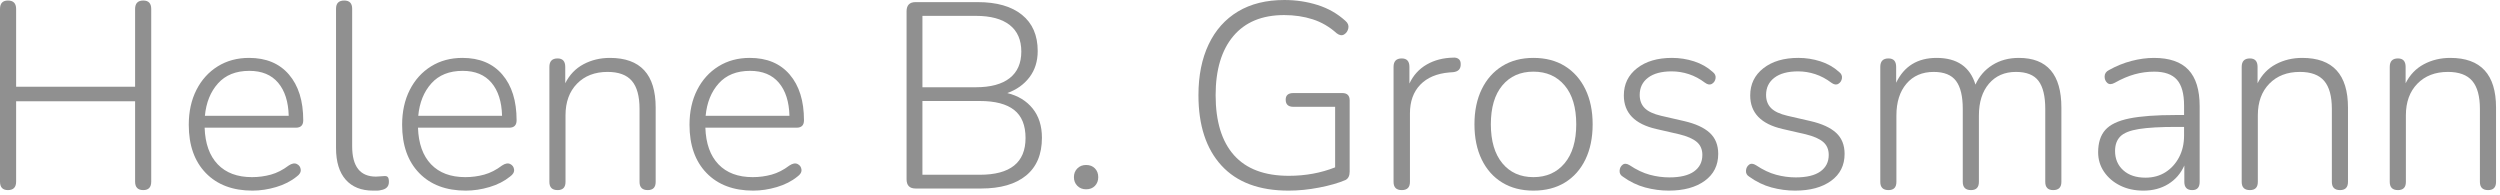 <?xml version="1.0" encoding="UTF-8" standalone="no"?><!DOCTYPE svg PUBLIC "-//W3C//DTD SVG 1.1//EN" "http://www.w3.org/Graphics/SVG/1.1/DTD/svg11.dtd"><svg width="100%" height="100%" viewBox="0 0 591 46" version="1.1" xmlns="http://www.w3.org/2000/svg" xmlns:xlink="http://www.w3.org/1999/xlink" xml:space="preserve" xmlns:serif="http://www.serif.com/" style="fill-rule:evenodd;clip-rule:evenodd;stroke-linejoin:round;stroke-miterlimit:2;"><g><path d="M1.875,44.938c-1.25,-0 -1.875,-0.667 -1.875,-2l0,-40.813c0,-1.333 0.625,-2 1.875,-2c1.292,0 1.938,0.667 1.938,2l-0,18.375l28.124,0l0,-18.375c0,-1.333 0.646,-2 1.938,-2c1.25,0 1.875,0.667 1.875,2l-0,40.813c-0,1.333 -0.625,2 -1.875,2c-1.292,-0 -1.938,-0.667 -1.938,-2l0,-19.001l-28.125,0l0,19.001c0,1.333 -0.645,2 -1.937,2Z" style="fill:#909090;fill-rule:nonzero;"/><path d="M59.688,45.063c-4.667,-0 -8.344,-1.386 -11.032,-4.157c-2.687,-2.771 -4.031,-6.573 -4.031,-11.406c-0,-3.125 0.604,-5.875 1.812,-8.25c1.209,-2.375 2.886,-4.229 5.032,-5.563c2.146,-1.333 4.614,-2 7.406,-2c4.042,0 7.187,1.313 9.437,3.938c2.25,2.625 3.375,6.229 3.375,10.813c0,1.166 -0.583,1.749 -1.75,1.749l-21.562,0c0.125,3.75 1.156,6.636 3.094,8.657c1.937,2.021 4.635,3.031 8.093,3.031c1.542,-0 3.032,-0.198 4.469,-0.594c1.438,-0.396 2.844,-1.114 4.219,-2.156c0.75,-0.5 1.396,-0.615 1.938,-0.344c0.541,0.271 0.843,0.709 0.906,1.313c0.062,0.604 -0.261,1.156 -0.969,1.656c-1.333,1.083 -2.948,1.906 -4.844,2.469c-1.896,0.562 -3.76,0.844 -5.594,0.844Zm-0.75,-28.313c-3.166,-0 -5.635,0.99 -7.406,2.969c-1.771,1.979 -2.802,4.531 -3.094,7.656l19.813,-0c-0.083,-3.333 -0.917,-5.938 -2.5,-7.813c-1.583,-1.875 -3.854,-2.812 -6.813,-2.812Z" style="fill:#909090;fill-rule:nonzero;"/><path d="M88.188,45.063c-2.792,-0 -4.948,-0.865 -6.469,-2.594c-1.521,-1.729 -2.282,-4.219 -2.282,-7.469l0,-32.938c0,-1.291 0.646,-1.937 1.938,-1.937c1.25,0 1.875,0.646 1.875,1.937l-0,32.501c-0,4.791 1.875,7.187 5.625,7.187c0.375,0 0.719,-0.021 1.031,-0.062c0.313,-0.042 0.615,-0.063 0.906,-0.063c0.376,-0.042 0.657,0.031 0.844,0.219c0.188,0.187 0.281,0.573 0.281,1.156c0,1.083 -0.625,1.729 -1.875,1.938c-0.291,0.083 -0.604,0.125 -0.937,0.125l-0.938,-0Z" style="fill:#909090;fill-rule:nonzero;"/><path d="M110.125,45.063c-4.667,-0 -8.344,-1.386 -11.031,-4.157c-2.688,-2.771 -4.031,-6.573 -4.031,-11.406c-0,-3.125 0.604,-5.875 1.812,-8.25c1.208,-2.375 2.885,-4.229 5.031,-5.563c2.146,-1.333 4.615,-2 7.407,-2c4.041,0 7.187,1.313 9.437,3.938c2.25,2.625 3.375,6.229 3.375,10.813c0,1.166 -0.583,1.749 -1.75,1.749l-21.562,0c0.125,3.75 1.156,6.636 3.093,8.657c1.938,2.021 4.636,3.031 8.094,3.031c1.542,-0 3.031,-0.198 4.469,-0.594c1.437,-0.396 2.844,-1.114 4.219,-2.156c0.75,-0.5 1.395,-0.615 1.937,-0.344c0.542,0.271 0.844,0.709 0.906,1.313c0.063,0.604 -0.26,1.156 -0.968,1.656c-1.334,1.083 -2.948,1.906 -4.844,2.469c-1.896,0.562 -3.761,0.844 -5.594,0.844Zm-0.75,-28.313c-3.167,-0 -5.635,0.99 -7.406,2.969c-1.771,1.979 -2.802,4.531 -3.094,7.656l19.813,-0c-0.084,-3.333 -0.917,-5.938 -2.5,-7.813c-1.584,-1.875 -3.855,-2.812 -6.813,-2.812Z" style="fill:#909090;fill-rule:nonzero;"/><path d="M131.812,44.938c-1.291,-0 -1.937,-0.646 -1.937,-1.938l-0,-27.188c-0,-1.333 0.646,-1.999 1.937,-1.999c1.209,-0 1.813,0.666 1.813,1.999l-0,3.875c1,-2 2.437,-3.5 4.312,-4.5c1.875,-1 3.959,-1.5 6.25,-1.5c7.209,0 10.813,3.917 10.813,11.751l-0,17.562c-0,1.292 -0.625,1.938 -1.875,1.938c-1.292,-0 -1.938,-0.646 -1.938,-1.938l0,-17.25c0,-3 -0.604,-5.208 -1.812,-6.625c-1.208,-1.417 -3.125,-2.125 -5.75,-2.125c-3,0 -5.406,0.927 -7.219,2.781c-1.812,1.854 -2.719,4.344 -2.719,7.469l0,15.75c0,1.292 -0.625,1.938 -1.875,1.938Z" style="fill:#909090;fill-rule:nonzero;"/><path d="M178.063,45.063c-4.667,-0 -8.344,-1.386 -11.032,-4.157c-2.687,-2.771 -4.031,-6.573 -4.031,-11.406c-0,-3.125 0.604,-5.875 1.812,-8.25c1.209,-2.375 2.886,-4.229 5.032,-5.563c2.146,-1.333 4.614,-2 7.406,-2c4.042,0 7.187,1.313 9.437,3.938c2.25,2.625 3.375,6.229 3.375,10.813c0,1.166 -0.583,1.749 -1.75,1.749l-21.562,0c0.125,3.75 1.156,6.636 3.094,8.657c1.937,2.021 4.635,3.031 8.093,3.031c1.542,-0 3.032,-0.198 4.469,-0.594c1.438,-0.396 2.844,-1.114 4.219,-2.156c0.75,-0.5 1.396,-0.615 1.938,-0.344c0.541,0.271 0.843,0.709 0.906,1.313c0.062,0.604 -0.261,1.156 -0.969,1.656c-1.333,1.083 -2.948,1.906 -4.844,2.469c-1.896,0.562 -3.76,0.844 -5.594,0.844Zm-0.75,-28.313c-3.166,-0 -5.635,0.99 -7.406,2.969c-1.771,1.979 -2.802,4.531 -3.094,7.656l19.813,-0c-0.083,-3.333 -0.917,-5.938 -2.5,-7.813c-1.583,-1.875 -3.854,-2.812 -6.813,-2.812Z" style="fill:#909090;fill-rule:nonzero;"/><path d="M216.438,44.563c-1.417,-0.001 -2.126,-0.73 -2.126,-2.188l0,-39.688c0,-1.458 0.709,-2.187 2.125,-2.187l14.688,0c4.5,0 7.99,1 10.469,3c2.479,2 3.719,4.854 3.719,8.563c-0,2.416 -0.646,4.479 -1.938,6.187c-1.292,1.708 -3.042,2.958 -5.25,3.75c2.542,0.625 4.542,1.844 6,3.656c1.458,1.813 2.188,4.115 2.188,6.907c-0,3.916 -1.25,6.895 -3.75,8.937c-2.5,2.042 -6.042,3.063 -10.625,3.063l-15.5,-0.001Zm1.625,-23.937l12.625,-0c3.5,-0 6.166,-0.719 8,-2.156c1.833,-1.438 2.75,-3.532 2.75,-6.282c-0,-2.749 -0.917,-4.843 -2.75,-6.281c-1.834,-1.437 -4.5,-2.156 -8,-2.156l-12.625,-0l-0,16.875Zm-0,20.687l13.562,0c7.208,0 10.813,-2.895 10.813,-8.687c-0,-3 -0.896,-5.208 -2.688,-6.625c-1.792,-1.417 -4.5,-2.125 -8.125,-2.125l-13.563,-0l0,17.437Z" style="fill:#909090;fill-rule:nonzero;"/><path d="M256.75,44.75c-0.833,0 -1.521,-0.271 -2.063,-0.813c-0.541,-0.541 -0.812,-1.229 -0.812,-2.062c0,-0.833 0.271,-1.521 0.813,-2.062c0.541,-0.542 1.229,-0.813 2.062,-0.813c0.875,0 1.573,0.271 2.094,0.813c0.521,0.541 0.781,1.229 0.781,2.062c0,0.833 -0.26,1.521 -0.781,2.063c-0.521,0.541 -1.219,0.812 -2.094,0.812Z" style="fill:#909090;fill-rule:nonzero;"/><path d="M304.625,45.063c-6.958,-0 -12.25,-1.98 -15.875,-5.938c-3.625,-3.958 -5.438,-9.5 -5.438,-16.625c0,-4.625 0.803,-8.625 2.407,-12c1.604,-3.375 3.916,-5.969 6.937,-7.781c3.021,-1.813 6.677,-2.719 10.969,-2.719c2.75,0 5.375,0.396 7.875,1.187c2.5,0.792 4.688,2.042 6.563,3.75c0.583,0.501 0.812,1.073 0.687,1.719c-0.125,0.646 -0.448,1.136 -0.969,1.469c-0.521,0.333 -1.114,0.25 -1.781,-0.25c-1.708,-1.542 -3.604,-2.646 -5.687,-3.313c-2.084,-0.666 -4.334,-1 -6.75,-1c-5.209,0 -9.209,1.657 -12,4.969c-2.792,3.313 -4.188,7.969 -4.188,13.969c0,6.208 1.448,10.938 4.344,14.188c2.896,3.249 7.219,4.874 12.969,4.874c3.916,0 7.562,-0.666 10.937,-2l0,-14.312l-9.875,-0c-1.208,-0 -1.813,-0.562 -1.813,-1.688c0,-1.041 0.605,-1.562 1.813,-1.562l11.563,-0c1.166,-0 1.75,0.583 1.75,1.75l-0,16.812c-0,1 -0.334,1.667 -1,2c-1.667,0.709 -3.74,1.303 -6.219,1.782c-2.479,0.479 -4.886,0.719 -7.219,0.719Z" style="fill:#909090;fill-rule:nonzero;"/><path d="M331.375,44.938c-1.292,-0 -1.938,-0.646 -1.938,-1.938l0,-27.188c0,-1.333 0.646,-1.999 1.938,-1.999c1.208,-0 1.813,0.666 1.813,1.999l-0,3.938c0.916,-1.958 2.281,-3.458 4.093,-4.5c1.813,-1.042 3.906,-1.583 6.282,-1.625c0.5,-0.042 0.916,0.063 1.249,0.313c0.334,0.249 0.5,0.645 0.5,1.187c0.042,1.167 -0.562,1.813 -1.812,1.938l-0.875,0.062c-2.958,0.25 -5.25,1.219 -6.875,2.906c-1.625,1.688 -2.438,3.948 -2.438,6.782l0,16.187c0,1.292 -0.645,1.938 -1.937,1.938Z" style="fill:#909090;fill-rule:nonzero;"/><path d="M362.5,45.063c-2.833,-0 -5.292,-0.636 -7.375,-1.907c-2.083,-1.271 -3.698,-3.083 -4.844,-5.437c-1.146,-2.354 -1.719,-5.136 -1.719,-8.344c0,-3.167 0.573,-5.927 1.719,-8.281c1.146,-2.354 2.761,-4.177 4.844,-5.469c2.083,-1.292 4.542,-1.938 7.375,-1.938c2.875,0 5.354,0.646 7.438,1.938c2.083,1.292 3.697,3.115 4.843,5.469c1.146,2.354 1.719,5.114 1.719,8.281c0,3.208 -0.573,5.99 -1.719,8.344c-1.146,2.354 -2.76,4.166 -4.843,5.437c-2.084,1.271 -4.563,1.907 -7.438,1.907Zm0,-3.188c3.083,0 5.542,-1.094 7.375,-3.281c1.833,-2.188 2.75,-5.261 2.75,-9.219c0,-3.958 -0.917,-7.021 -2.75,-9.188c-1.833,-2.166 -4.292,-3.249 -7.375,-3.249c-3.083,-0 -5.531,1.083 -7.344,3.25c-1.812,2.166 -2.719,5.229 -2.719,9.187c0,3.958 0.907,7.031 2.719,9.219c1.813,2.187 4.261,3.281 7.344,3.281Z" style="fill:#909090;fill-rule:nonzero;"/><path d="M394.5,45.063c-1.875,-0 -3.74,-0.251 -5.594,-0.75c-1.854,-0.501 -3.614,-1.355 -5.281,-2.563c-0.542,-0.333 -0.792,-0.802 -0.75,-1.406c0.042,-0.604 0.281,-1.073 0.719,-1.406c0.437,-0.334 0.989,-0.292 1.656,0.125c1.625,1.083 3.208,1.833 4.75,2.249c1.542,0.417 3.083,0.625 4.625,0.625c2.583,0 4.531,-0.468 5.844,-1.406c1.312,-0.937 1.969,-2.239 1.969,-3.906c-0,-1.292 -0.438,-2.313 -1.313,-3.063c-0.875,-0.75 -2.25,-1.354 -4.125,-1.812l-5.438,-1.25c-5.125,-1.167 -7.687,-3.812 -7.687,-7.937c0,-2.667 1.042,-4.813 3.125,-6.438c2.083,-1.625 4.833,-2.438 8.25,-2.438c1.792,0 3.531,0.271 5.219,0.813c1.687,0.542 3.156,1.375 4.406,2.5c0.542,0.417 0.771,0.917 0.688,1.5c-0.084,0.583 -0.365,1.021 -0.844,1.312c-0.479,0.292 -1.031,0.209 -1.656,-0.25c-1.209,-0.916 -2.48,-1.593 -3.813,-2.031c-1.333,-0.437 -2.688,-0.656 -4.063,-0.656c-2.416,-0 -4.281,0.5 -5.593,1.5c-1.313,1 -1.969,2.354 -1.969,4.063c0,1.291 0.396,2.333 1.188,3.124c0.791,0.792 2.083,1.396 3.875,1.813l5.437,1.25c2.708,0.625 4.729,1.552 6.063,2.781c1.333,1.229 1.999,2.886 1.999,4.969c0,2.708 -1.062,4.833 -3.187,6.375c-2.125,1.542 -4.958,2.313 -8.5,2.313Z" style="fill:#909090;fill-rule:nonzero;"/><path d="M424.375,45.063c-1.875,-0 -3.74,-0.251 -5.594,-0.75c-1.854,-0.501 -3.614,-1.355 -5.281,-2.563c-0.542,-0.333 -0.792,-0.802 -0.75,-1.406c0.042,-0.604 0.281,-1.073 0.719,-1.406c0.437,-0.334 0.989,-0.292 1.656,0.125c1.625,1.083 3.208,1.833 4.75,2.249c1.542,0.417 3.083,0.625 4.625,0.625c2.583,0 4.531,-0.468 5.844,-1.406c1.312,-0.937 1.969,-2.239 1.969,-3.906c-0,-1.292 -0.438,-2.313 -1.313,-3.063c-0.875,-0.75 -2.25,-1.354 -4.125,-1.812l-5.438,-1.25c-5.125,-1.167 -7.687,-3.812 -7.687,-7.937c0,-2.667 1.042,-4.813 3.125,-6.438c2.083,-1.625 4.833,-2.438 8.25,-2.438c1.792,0 3.531,0.271 5.219,0.813c1.687,0.542 3.156,1.375 4.406,2.5c0.542,0.417 0.771,0.917 0.687,1.5c-0.083,0.583 -0.364,1.021 -0.843,1.312c-0.479,0.292 -1.031,0.209 -1.657,-0.25c-1.208,-0.916 -2.479,-1.593 -3.812,-2.031c-1.333,-0.437 -2.688,-0.656 -4.063,-0.656c-2.416,-0 -4.281,0.5 -5.593,1.5c-1.313,1 -1.969,2.354 -1.969,4.063c0,1.291 0.396,2.333 1.188,3.124c0.791,0.792 2.083,1.396 3.874,1.813l5.438,1.25c2.708,0.625 4.729,1.552 6.062,2.781c1.334,1.229 2,2.886 2,4.969c0,2.708 -1.062,4.833 -3.187,6.375c-2.125,1.542 -4.958,2.313 -8.5,2.313Z" style="fill:#909090;fill-rule:nonzero;"/><path d="M446.438,44.938c-1.292,-0 -1.938,-0.646 -1.938,-1.938l0,-27.188c0,-1.333 0.646,-1.999 1.938,-1.999c1.208,-0 1.812,0.666 1.812,1.999l-0,3.75c1.875,-3.916 5.063,-5.875 9.562,-5.875c4.834,0 7.896,2.105 9.188,6.313c0.875,-1.958 2.208,-3.5 4,-4.625c1.792,-1.125 3.875,-1.688 6.25,-1.688c6.708,0.001 10.062,3.917 10.062,11.751l0,17.562c0,1.292 -0.645,1.938 -1.937,1.938c-1.25,-0 -1.875,-0.646 -1.875,-1.938l0,-17.25c0,-3 -0.531,-5.208 -1.594,-6.625c-1.062,-1.417 -2.843,-2.125 -5.343,-2.125c-2.667,0 -4.792,0.927 -6.376,2.781c-1.583,1.854 -2.374,4.365 -2.374,7.532l-0,15.687c-0,1.292 -0.626,1.938 -1.876,1.938c-1.291,-0 -1.937,-0.646 -1.937,-1.938l-0,-17.25c-0,-3 -0.531,-5.208 -1.594,-6.625c-1.062,-1.417 -2.823,-2.125 -5.281,-2.125c-2.708,0 -4.854,0.927 -6.437,2.781c-1.584,1.854 -2.376,4.365 -2.376,7.532l0,15.687c0,1.292 -0.624,1.938 -1.874,1.938Z" style="fill:#909090;fill-rule:nonzero;"/><path d="M506.687,45.063c-2.041,-0 -3.864,-0.396 -5.468,-1.188c-1.604,-0.792 -2.875,-1.875 -3.813,-3.25c-0.937,-1.375 -1.406,-2.917 -1.406,-4.625c-0,-2.25 0.563,-4.01 1.687,-5.281c1.125,-1.271 3.021,-2.177 5.688,-2.719c2.667,-0.542 6.333,-0.812 11,-0.812l1.938,-0l-0,-2.25c-0,-2.792 -0.563,-4.823 -1.688,-6.094c-1.125,-1.271 -2.917,-1.906 -5.375,-1.906c-1.583,-0 -3.125,0.208 -4.625,0.625c-1.5,0.416 -3.062,1.083 -4.688,2c-0.75,0.416 -1.343,0.427 -1.781,0.031c-0.437,-0.396 -0.646,-0.917 -0.625,-1.563c0.021,-0.646 0.365,-1.135 1.031,-1.468c1.709,-0.959 3.48,-1.678 5.313,-2.157c1.833,-0.479 3.604,-0.718 5.312,-0.718c3.667,-0 6.386,0.937 8.157,2.812c1.771,1.875 2.656,4.75 2.656,8.625l0,17.875c0,1.292 -0.583,1.938 -1.75,1.938c-1.25,-0 -1.875,-0.646 -1.875,-1.938l0,-3.875c-0.833,1.875 -2.094,3.333 -3.781,4.375c-1.688,1.042 -3.656,1.563 -5.907,1.563Zm0.5,-3.063c1.792,0 3.365,-0.427 4.719,-1.281c1.354,-0.854 2.427,-2.032 3.219,-3.531c0.792,-1.5 1.187,-3.209 1.187,-5.125l0,-2.063l-1.875,-0c-3.75,-0 -6.677,0.167 -8.781,0.5c-2.104,0.333 -3.573,0.917 -4.406,1.75c-0.833,0.833 -1.25,1.979 -1.25,3.438c-0,1.874 0.646,3.395 1.937,4.562c1.292,1.167 3.042,1.75 5.25,1.75Z" style="fill:#909090;fill-rule:nonzero;"/><path d="M531.875,44.938c-1.292,-0 -1.938,-0.646 -1.938,-1.938l0,-27.188c0,-1.333 0.646,-1.999 1.938,-1.999c1.208,-0 1.813,0.666 1.813,1.999l-0,3.875c1,-2 2.437,-3.5 4.312,-4.5c1.875,-1 3.958,-1.5 6.25,-1.5c7.208,0 10.813,3.917 10.813,11.751l-0,17.562c-0,1.292 -0.625,1.938 -1.875,1.938c-1.292,-0 -1.938,-0.646 -1.938,-1.938l0,-17.25c0,-3 -0.604,-5.208 -1.813,-6.625c-1.208,-1.417 -3.125,-2.125 -5.75,-2.125c-3,0 -5.406,0.927 -7.218,2.781c-1.813,1.854 -2.719,4.344 -2.719,7.469l0,15.75c0,1.292 -0.625,1.938 -1.875,1.938Z" style="fill:#909090;fill-rule:nonzero;"/><path d="M566.875,44.938c-1.292,-0 -1.938,-0.646 -1.938,-1.938l0,-27.188c0,-1.333 0.646,-1.999 1.938,-1.999c1.208,-0 1.813,0.666 1.813,1.999l-0,3.875c1,-2 2.437,-3.5 4.312,-4.5c1.875,-1 3.958,-1.5 6.25,-1.5c7.208,0 10.813,3.917 10.813,11.751l-0,17.562c-0,1.292 -0.625,1.938 -1.875,1.938c-1.292,-0 -1.938,-0.646 -1.938,-1.938l0,-17.25c0,-3 -0.604,-5.208 -1.813,-6.625c-1.208,-1.417 -3.125,-2.125 -5.75,-2.125c-3,0 -5.406,0.927 -7.218,2.781c-1.813,1.854 -2.719,4.344 -2.719,7.469l-0,15.75c-0,1.292 -0.625,1.938 -1.875,1.938Z" style="fill:#909090;fill-rule:nonzero;"/></g></svg>